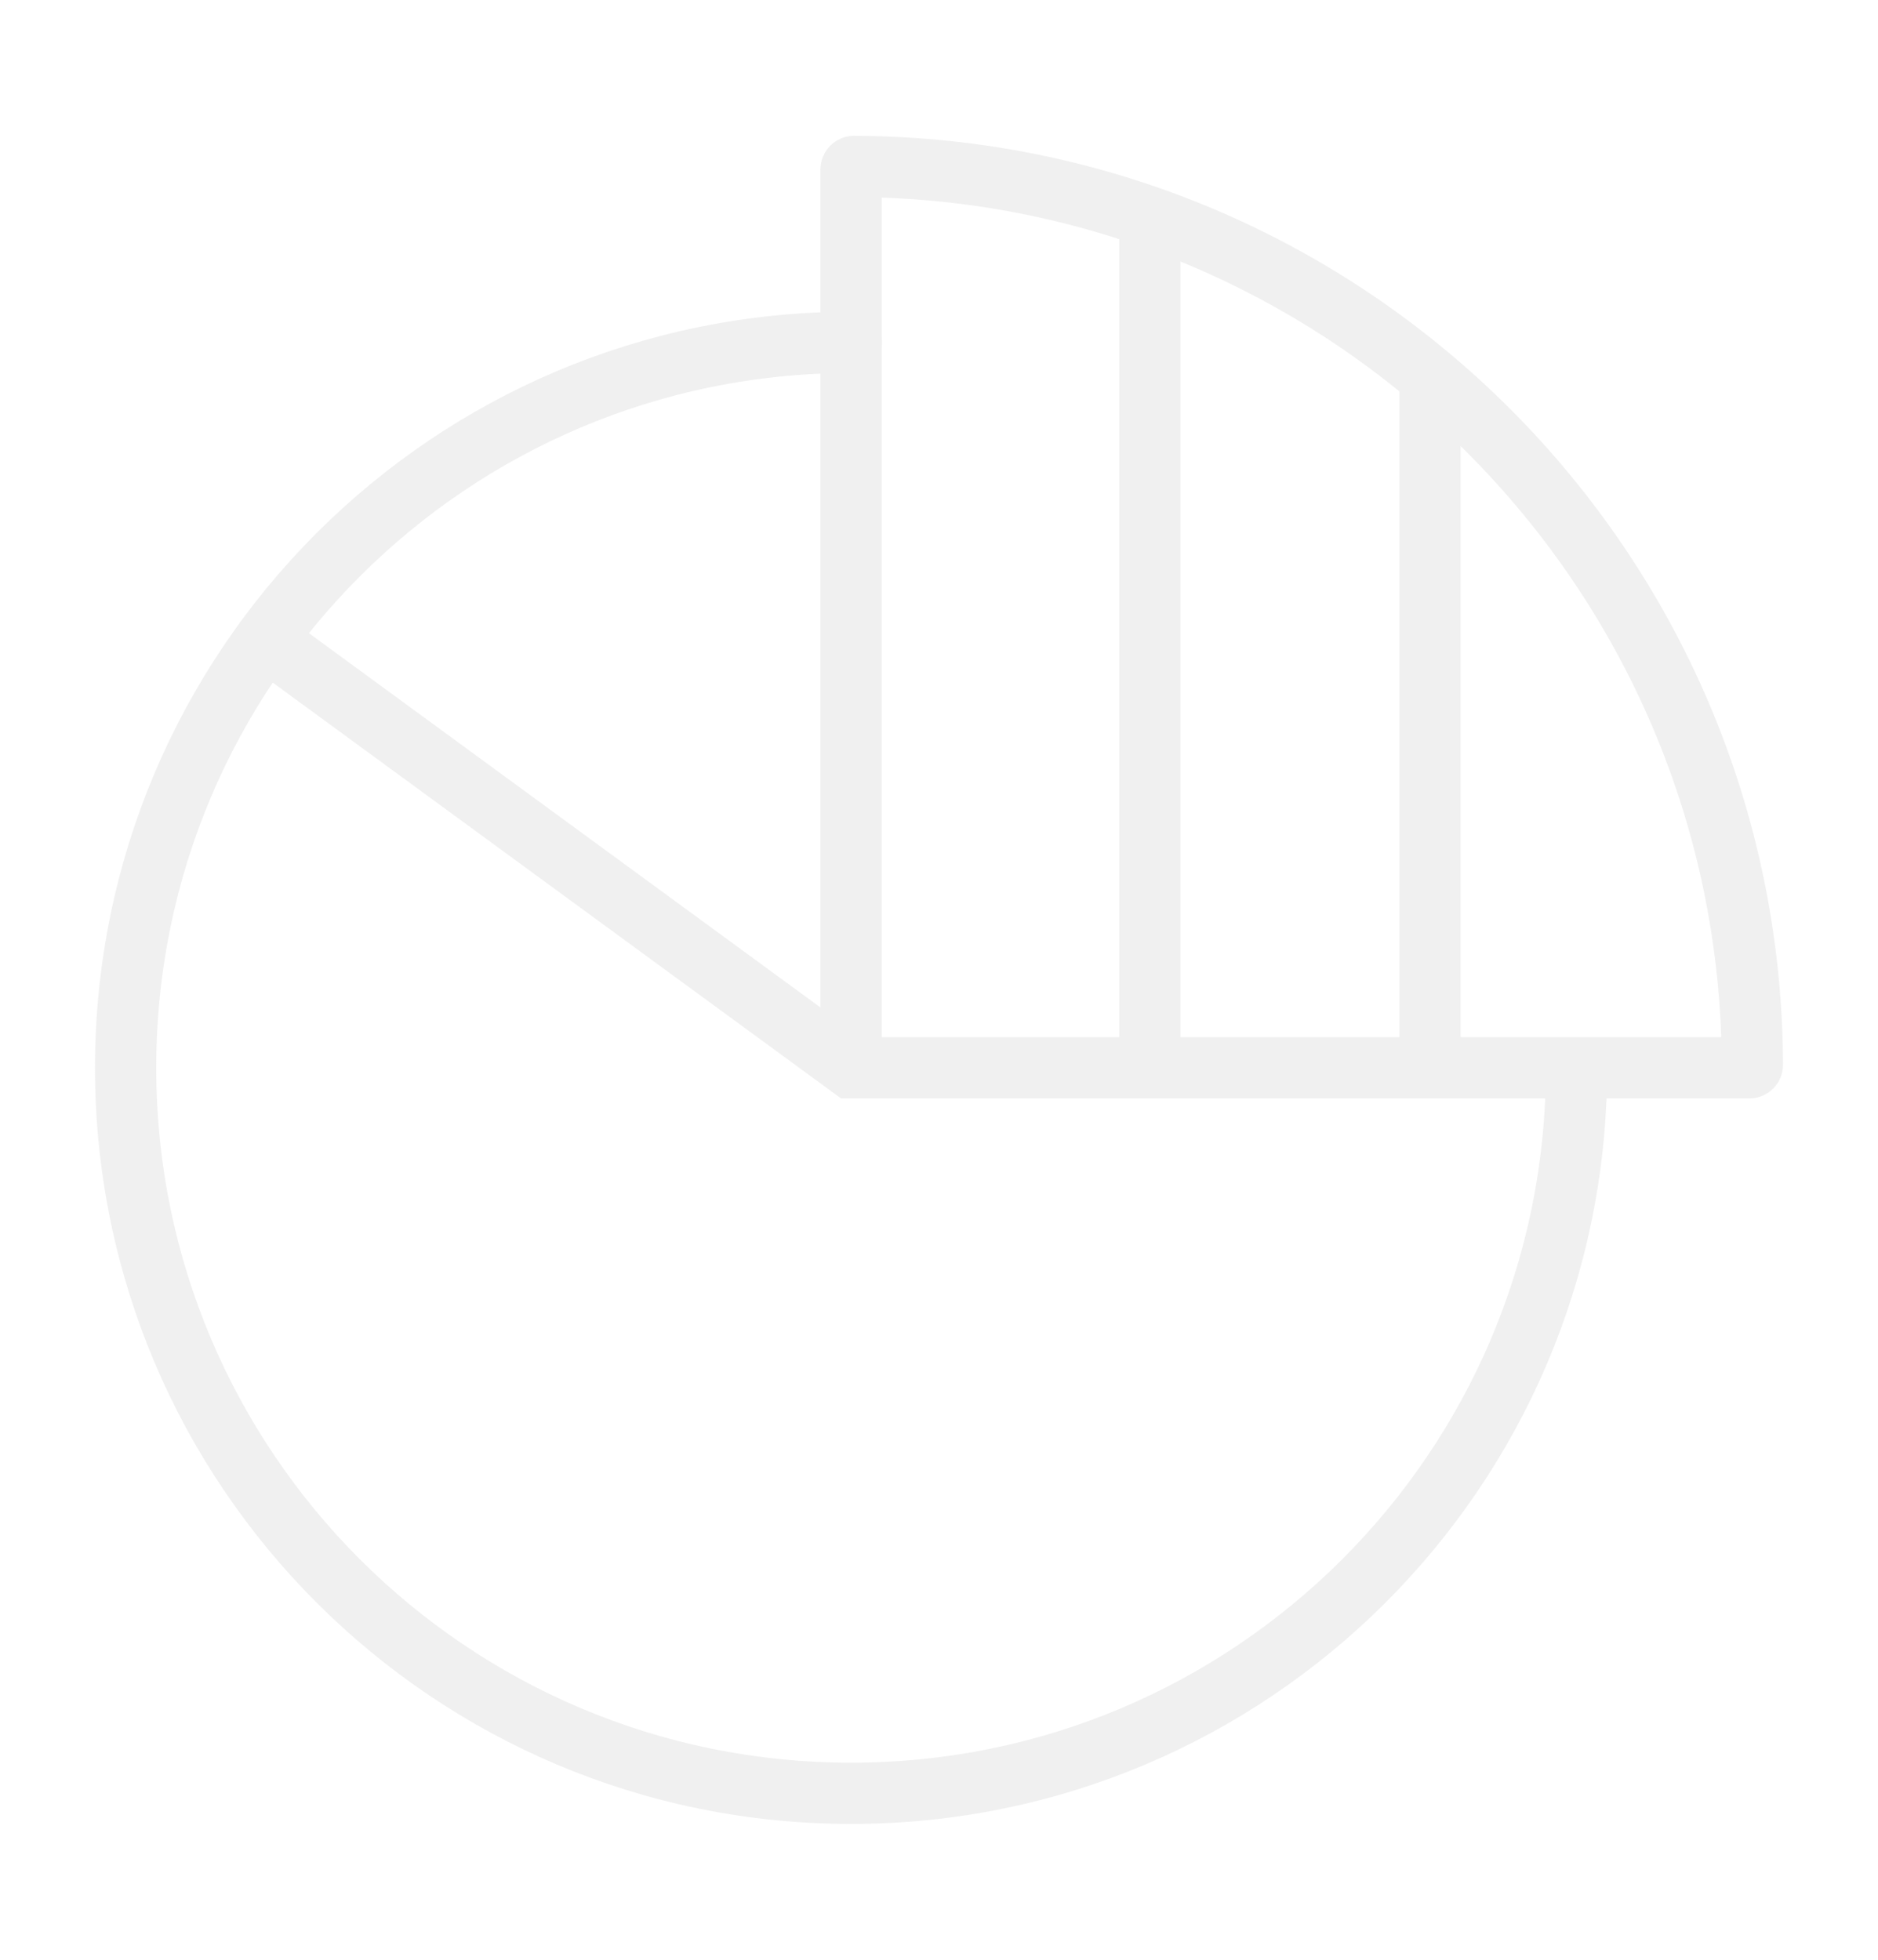 <?xml version="1.0" encoding="utf-8"?>
<!-- Generator: Adobe Illustrator 16.0.0, SVG Export Plug-In . SVG Version: 6.00 Build 0)  -->
<!DOCTYPE svg PUBLIC "-//W3C//DTD SVG 1.1//EN" "http://www.w3.org/Graphics/SVG/1.1/DTD/svg11.dtd">
<svg version="1.1" id="Calque_1" xmlns="http://www.w3.org/2000/svg" xmlns:xlink="http://www.w3.org/1999/xlink" x="0px" y="0px"
	 width="92px" height="96px" viewBox="0 0 92 96" enable-background="new 0 0 92 96" xml:space="preserve">
<g opacity="0.3">
	<g>
		<path fill="none" stroke="#CCCCCC" stroke-width="3" stroke-linecap="round" stroke-miterlimit="10" d="M77.23,52.414
			c-0.059,19.578-15.947,35.432-35.537,35.432c-19.629,0-35.539-15.91-35.539-35.539c0-19.625,15.91-35.537,35.539-35.537"/>
		<path fill="none" stroke="#CCCCCC" stroke-width="3" stroke-linecap="round" stroke-miterlimit="10" d="M41.693,52.307V8.293
			c0-0.076,0.063-0.139,0.139-0.139c24.273,0.074,43.938,19.74,44.014,44.014c0,0.076-0.063,0.139-0.139,0.139H41.693l-28.68-20.984
			"/>
	</g>
	
		<line fill="none" stroke="#CCCCCC" stroke-width="3" stroke-linecap="round" stroke-miterlimit="10" x1="70.053" y1="51.393" x2="70.053" y2="18.916"/>
	
		<line fill="none" stroke="#CCCCCC" stroke-width="3" stroke-linecap="round" stroke-miterlimit="10" x1="56.33" y1="51.393" x2="56.33" y2="11.139"/>
</g>
</svg>
